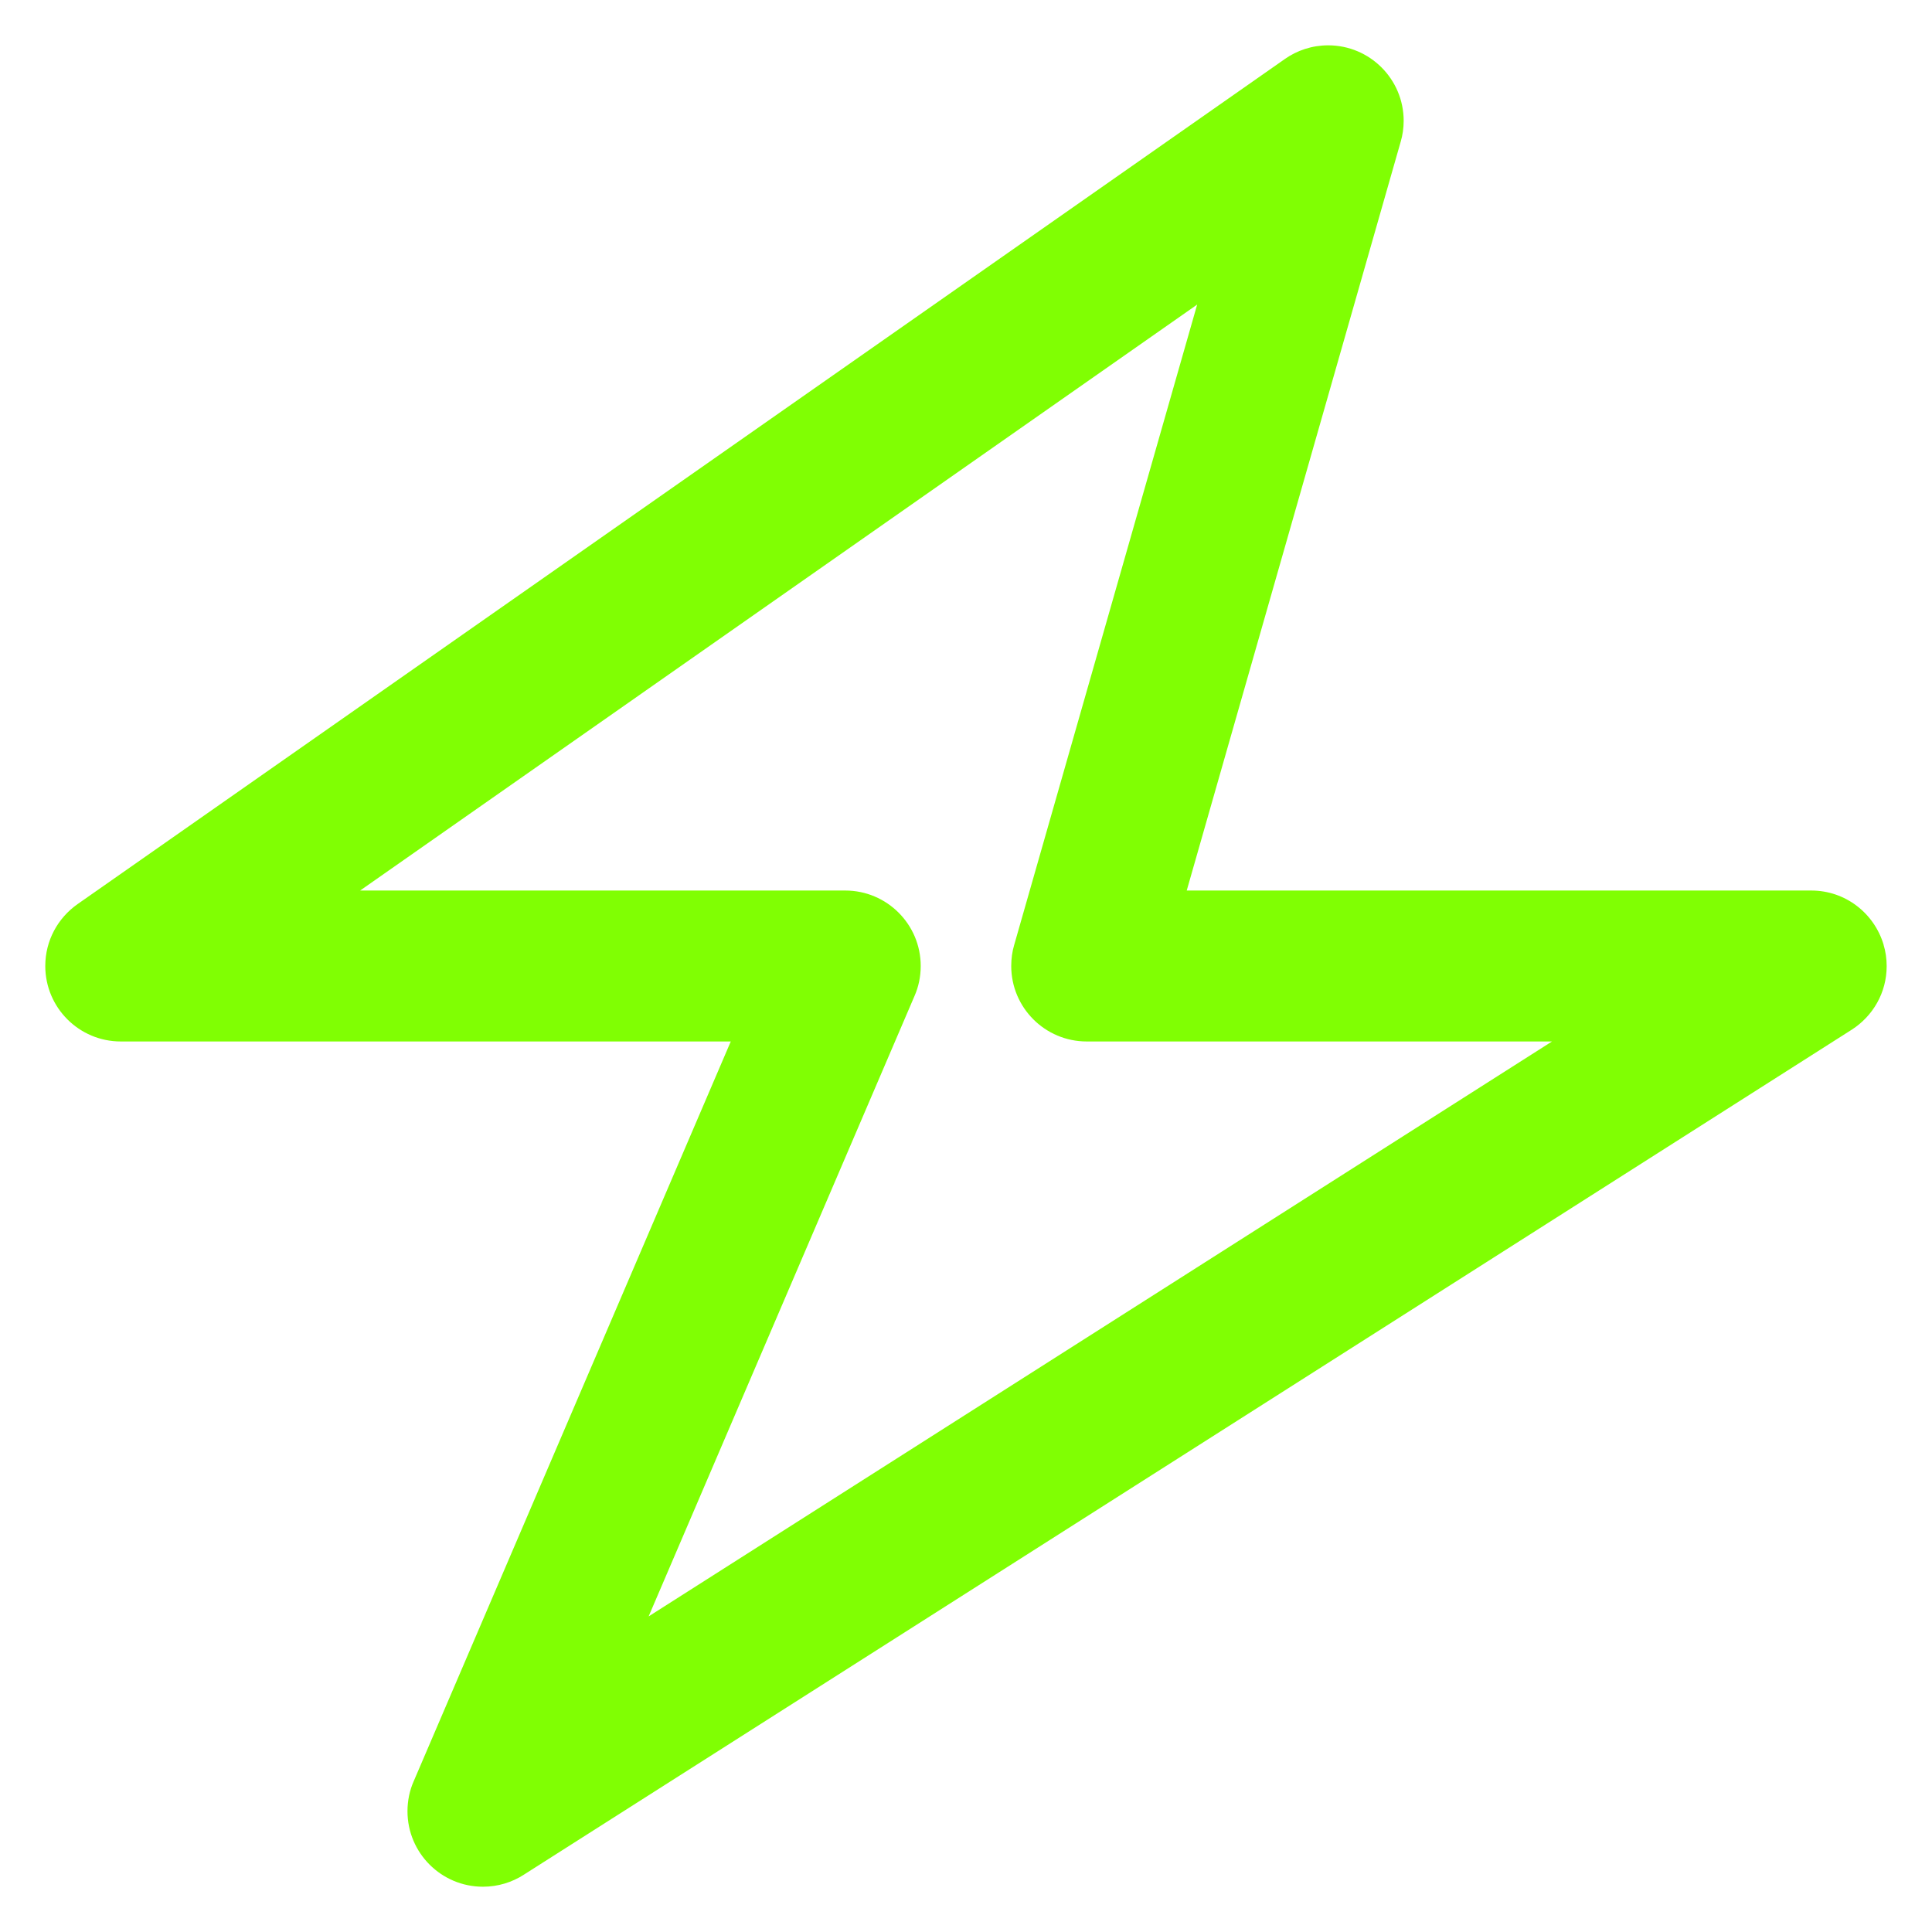 <svg xmlns="http://www.w3.org/2000/svg" xmlns:xlink="http://www.w3.org/1999/xlink" fill="none" version="1.1" width="80" height="80" viewBox="0 0 80 80"><defs><clipPath id="master_svg0_126_02135"><rect x="0" y="0" width="80" height="80" rx="0"/></clipPath></defs><g clip-path="url(#master_svg0_126_02135)"><g><path d="M77.998,39.125C77.61,37.815,76.415,36.875,75.002,36.875L75,36.875L49.14,36.875L58.002,5.86C58.078,5.602,58.123,5.307,58.123,5.002C58.123,3.277,56.722,1.877,54.998,1.877C54.328,1.877,53.708,2.087,53.197,2.447L53.208,2.44L3.208,37.44C2.397,38.012,1.875,38.945,1.875,40C1.875,41.725,3.275,43.125,5,43.125L30.26,43.125L17.125,73.77C16.965,74.132,16.873,74.555,16.873,75C16.873,76.725,18.273,78.125,19.997,78.125C20.62,78.125,21.2,77.942,21.688,77.63L21.675,77.637L76.677,42.637C77.552,42.075,78.123,41.107,78.123,40.005C78.123,39.692,78.078,39.39,77.99,39.105L77.995,39.127L77.998,39.125ZM26.858,66.932L37.873,41.23C38.032,40.867,38.125,40.445,38.125,40C38.125,38.275,36.725,36.875,35,36.875L34.998,36.875L14.912,36.875L49.572,12.612L41.992,39.14C41.915,39.397,41.873,39.692,41.873,40C41.873,41.725,43.273,43.125,44.998,43.125L64.265,43.125L26.858,66.932Z" fill="#80FF03" fill-opacity="1" style="mix-blend-mode:passthrough"/></g></g></svg>